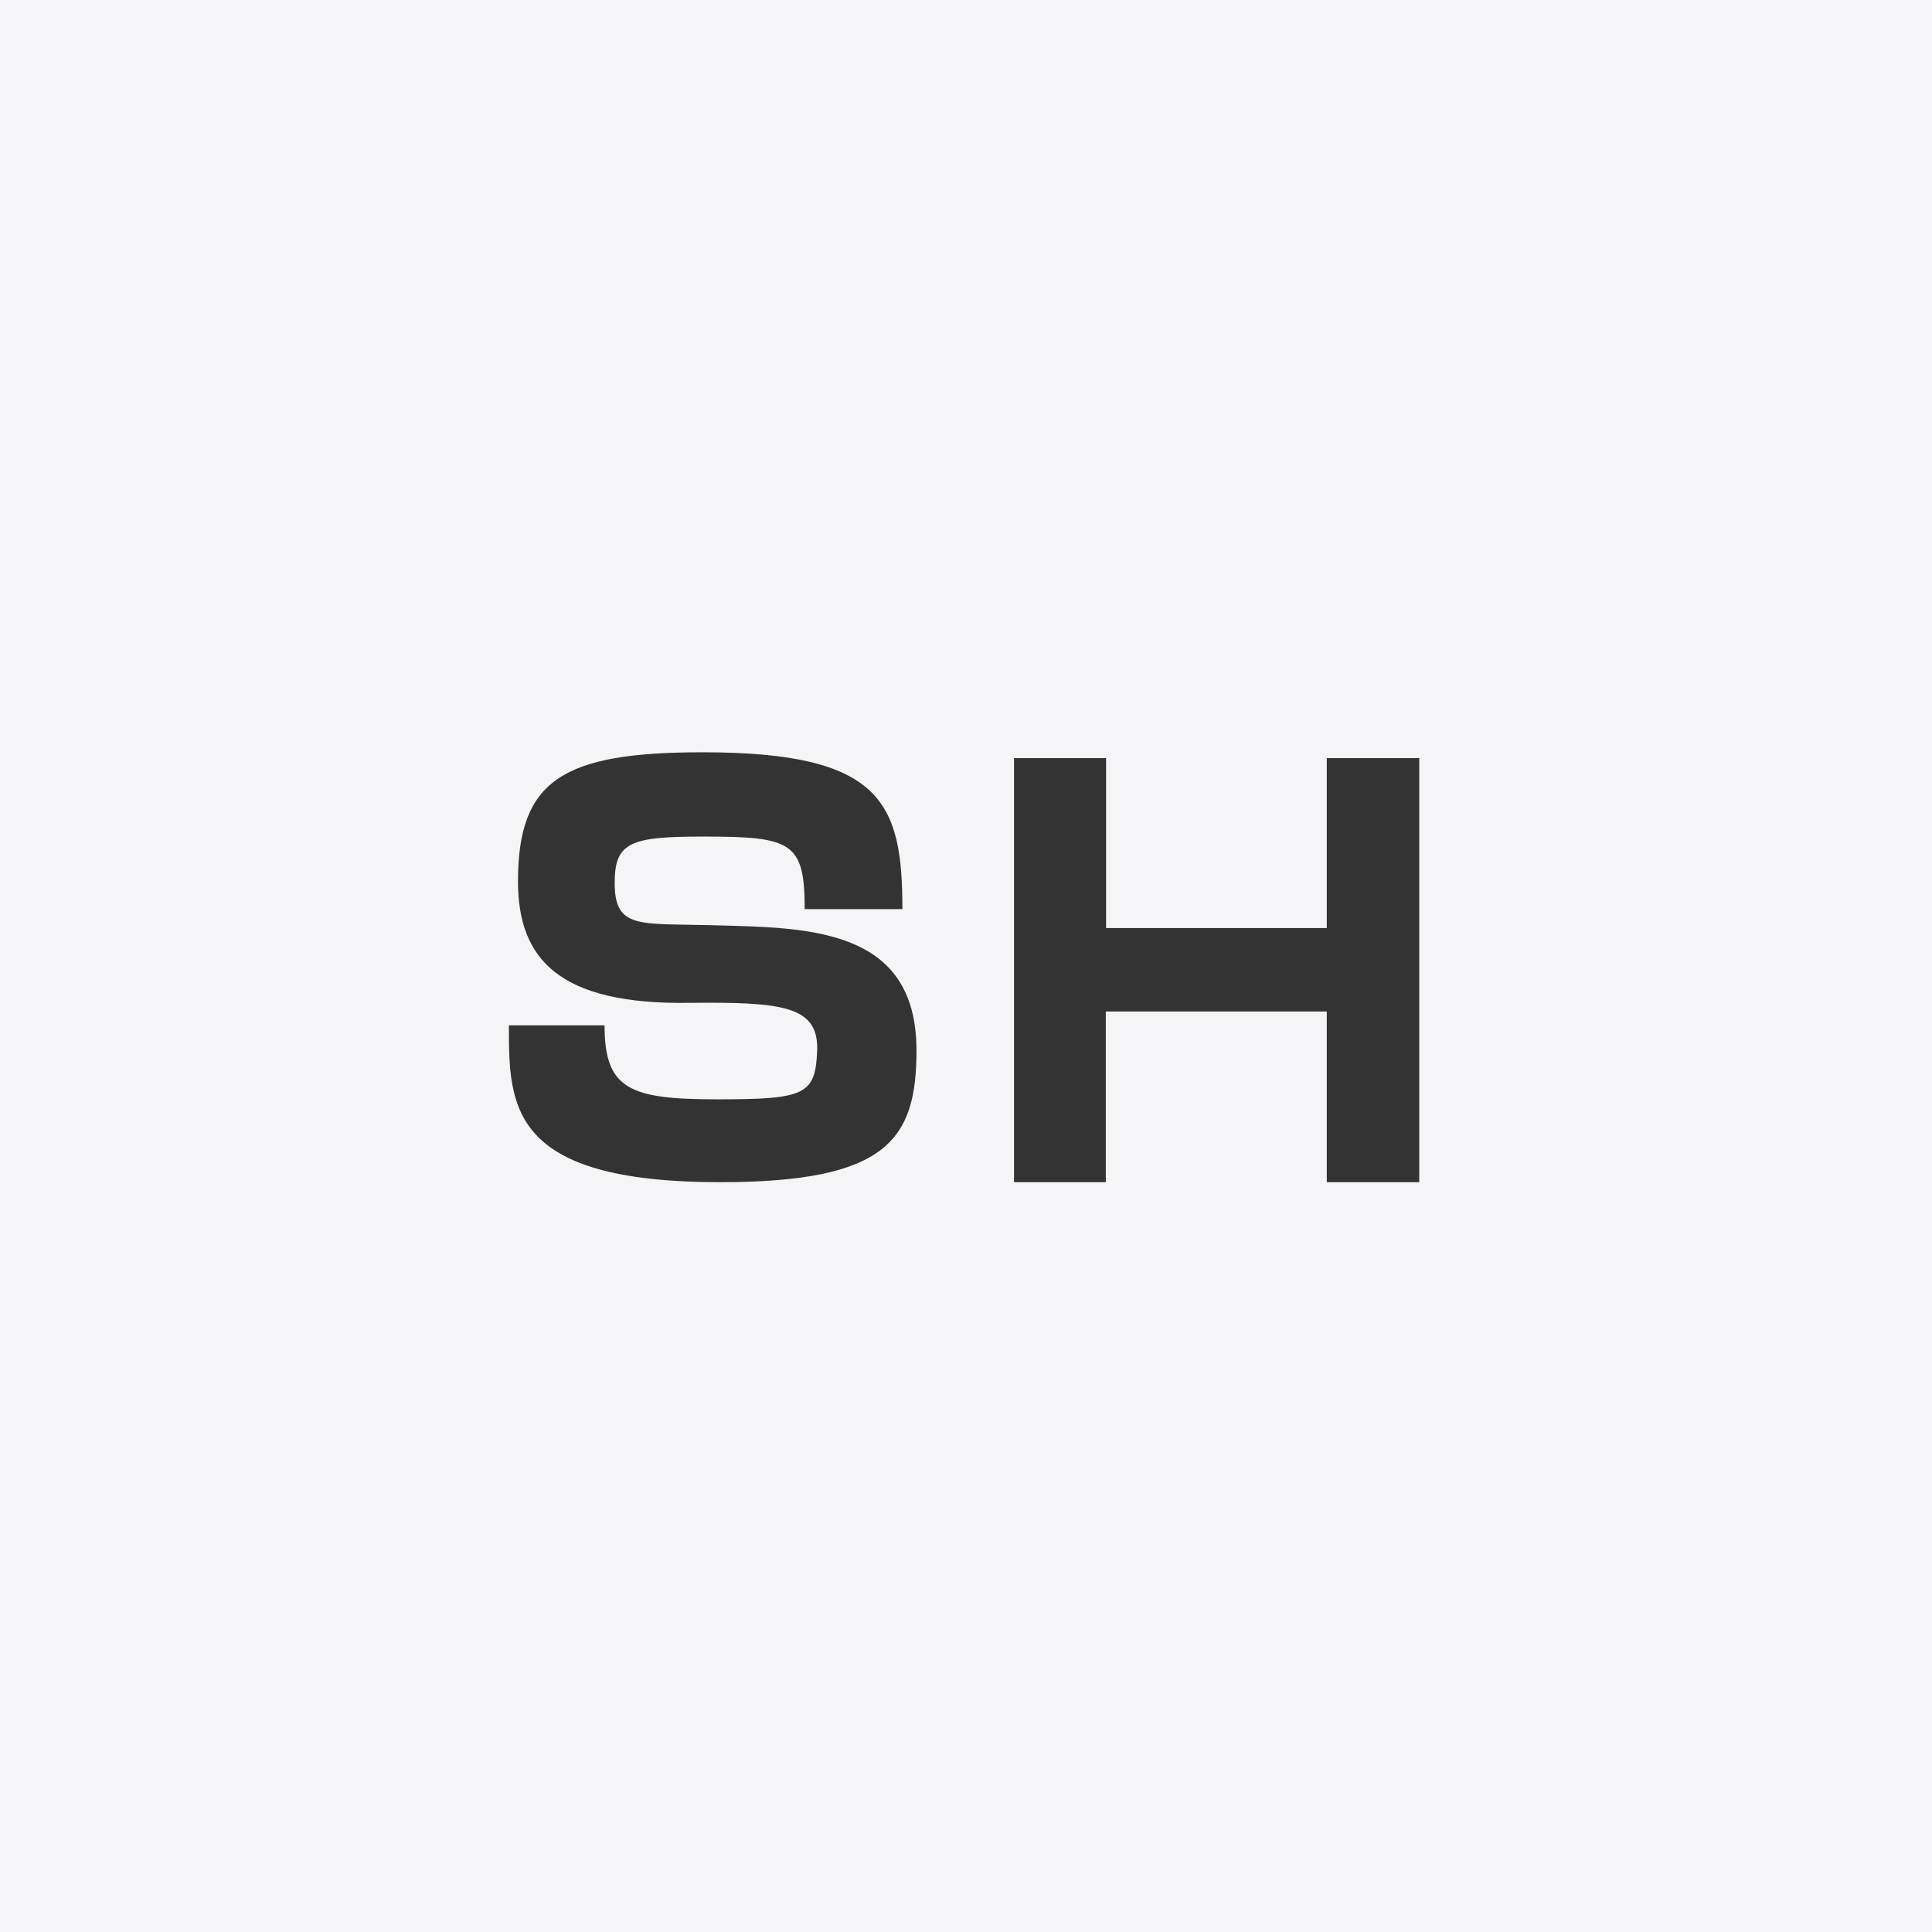 <svg width="452" height="452" viewBox="0 0 452 452" fill="none" xmlns="http://www.w3.org/2000/svg">
<rect width="452" height="452" fill="#F5F5F7"/>
<path d="M310.407 177.359H332.042V276.576H310.407V236.644H258.708V276.576H237.242V177.359H258.775V217.121H310.407V177.359Z" fill="#333333"/>
<path d="M214.416 245.755C214.416 266.63 207.551 276.576 168.488 276.576C119.059 276.576 119.059 258.755 119.059 239.882H141.439C141.439 254.852 147.309 257.194 167.802 257.194C188.294 257.194 190.8 256.175 191.178 245.755C191.555 235.334 183.008 234.384 161.177 234.621C130.867 235.062 121.187 224.438 121.187 206.21C121.187 182.449 131.691 176 164.403 176C206.35 176 211.121 187.745 211.121 212.693H188.26C188.26 196.909 185.171 195.721 164.403 195.721C147.515 195.721 143.808 197.045 143.808 206.516C143.808 217.412 149.506 215.986 166.497 216.461C188.843 217.038 214.416 216.868 214.416 245.755Z" fill="#333333"/>
</svg>
